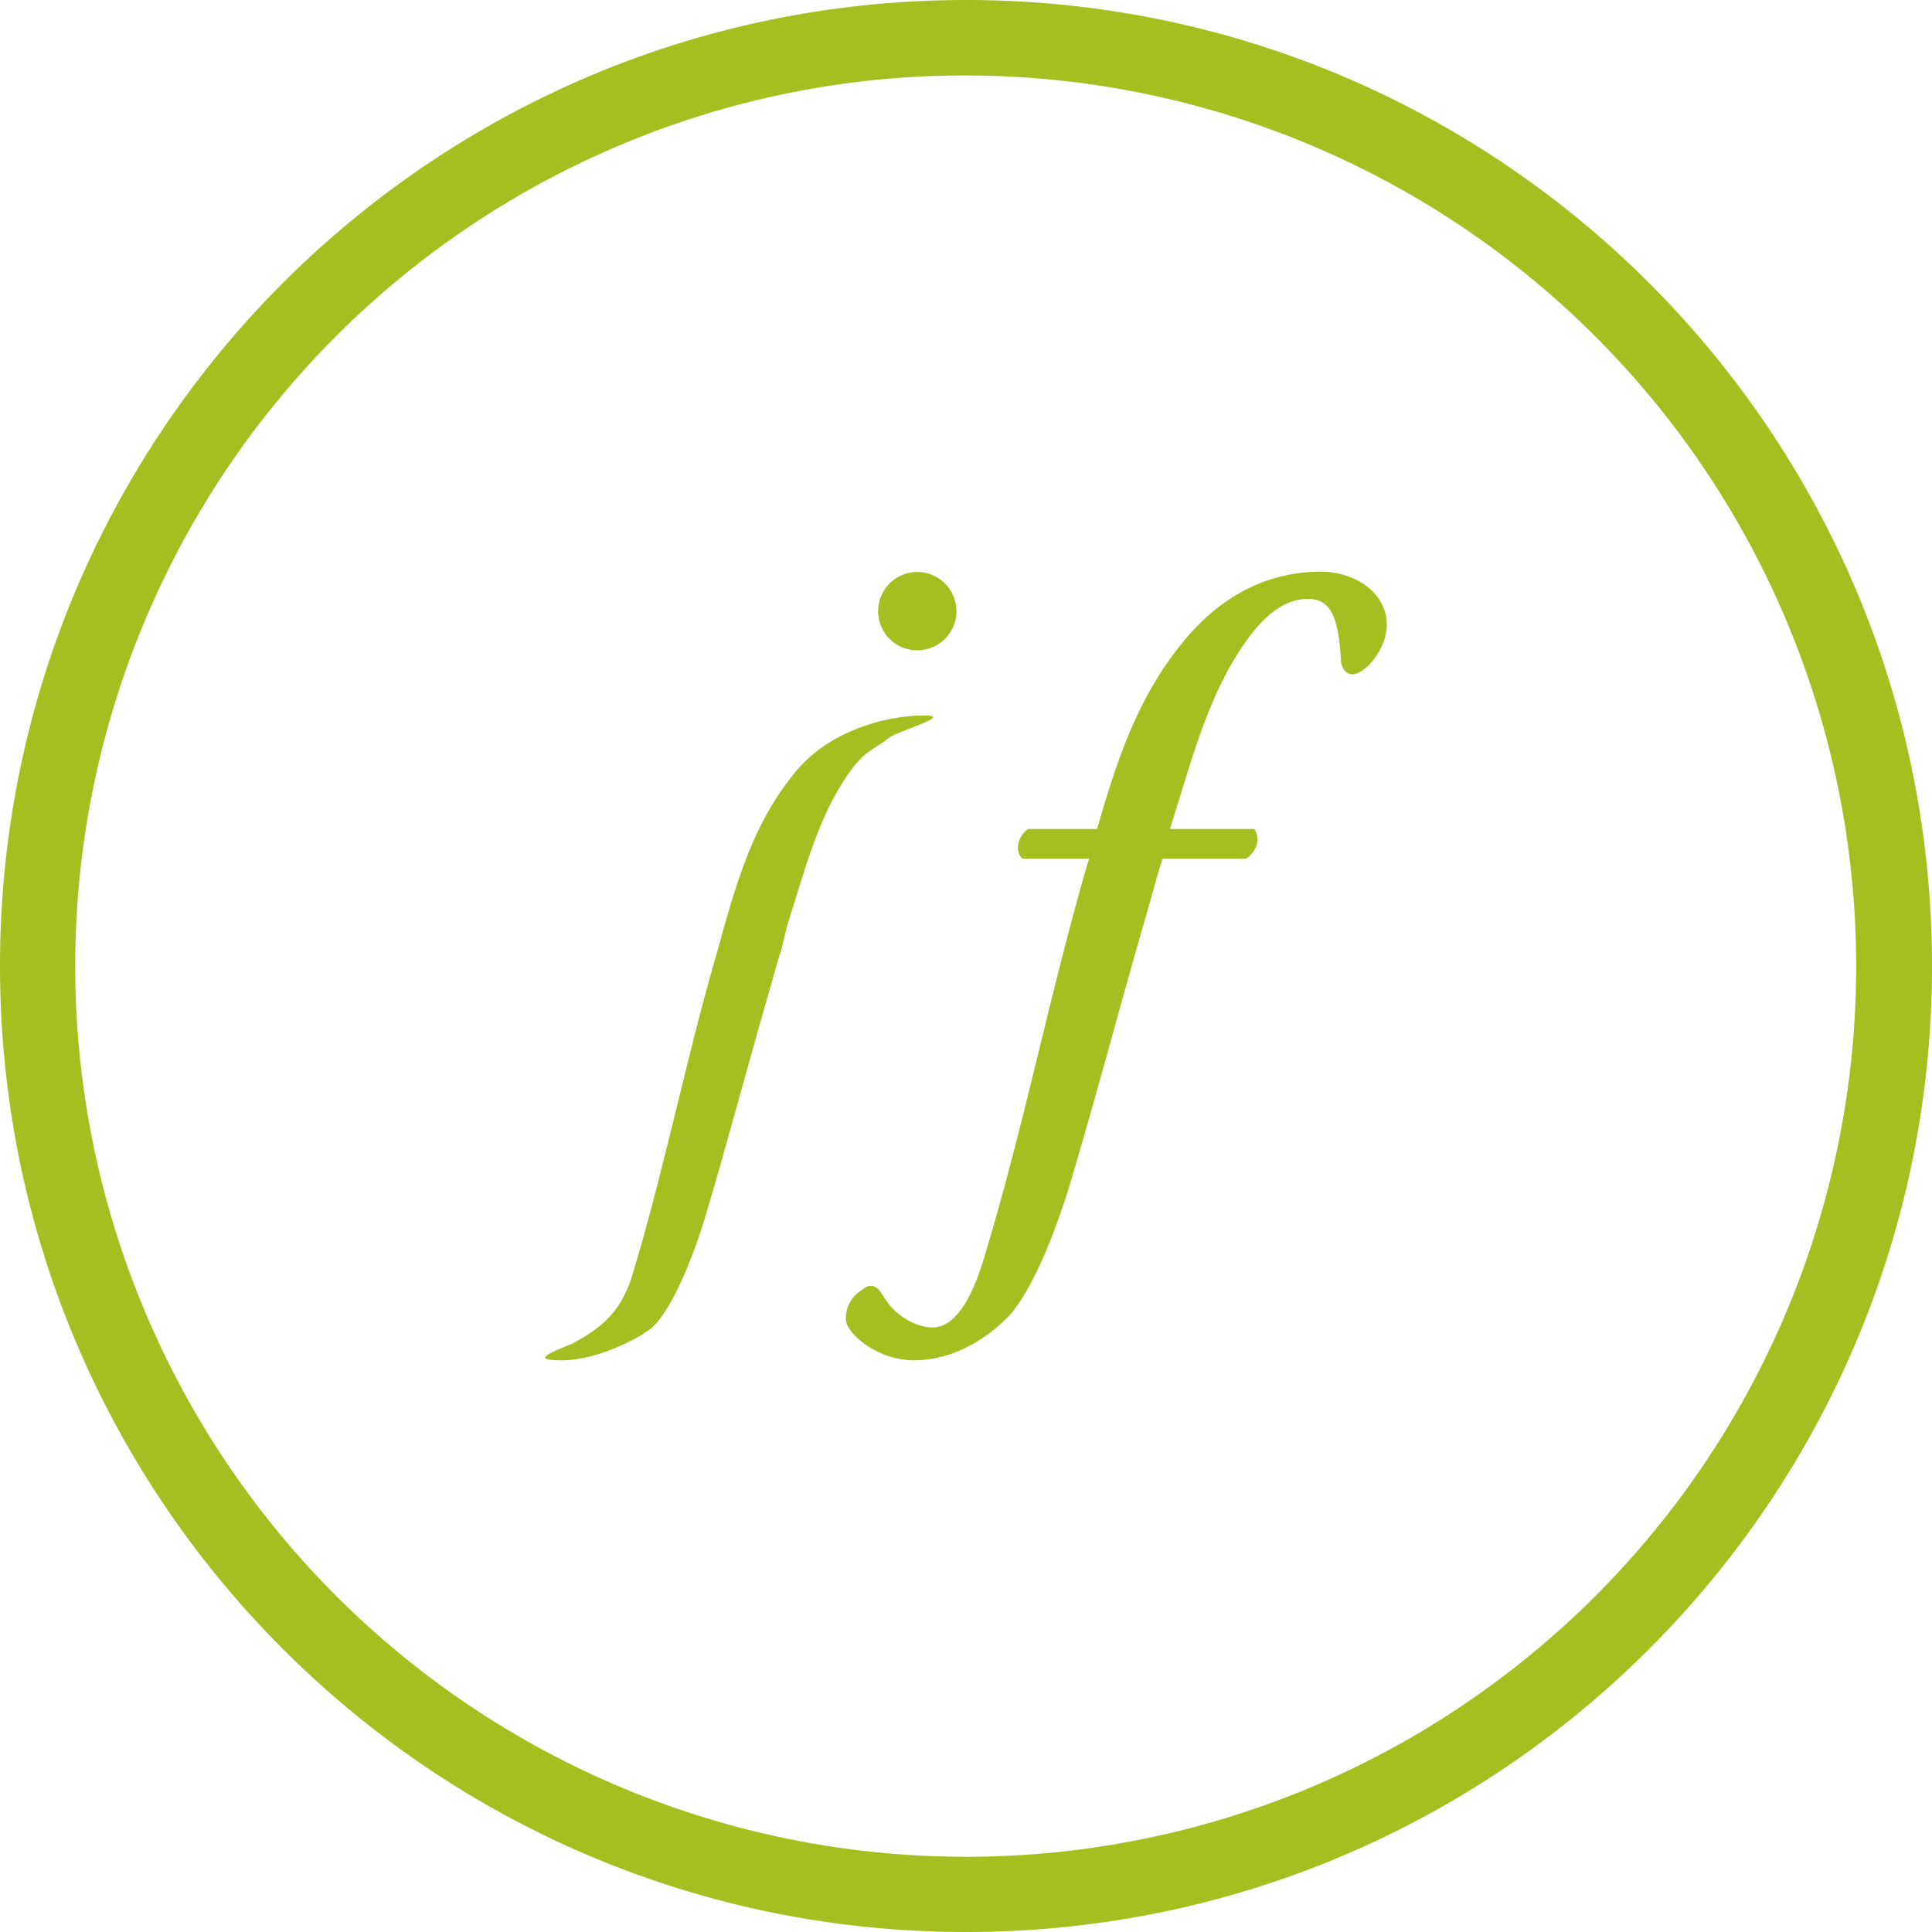 <?xml version="1.0" encoding="utf-8"?>
<svg xmlns="http://www.w3.org/2000/svg" viewBox="0 0 512 512">
  <title>logo_if_big</title>
  <path d="M256,20a236.068,236.068,0,0,1,91.856,453.462A236.066,236.066,0,0,1,164.144,38.538,234.5,234.5,0,0,1,256,20m0-20C114.615,0,0,114.615,0,256S114.615,512,256,512,512,397.385,512,256,397.385,0,256,0Z" fill="#a5bf20"/>
  <path d="M151.787,356.02c7.1-3.919,12.193-7.583,15.467-17.048l.77-2.551,1.174-3.989c7.8-26.941,13.289-54.465,21-80.643l1.75-6.424c4.51-15.633,9.036-29.181,19.293-41.329,8.694-10.251,23.267-14.427,33.531-14.427,7.3,0-3.3,2.932-8.709,5.576-5.444,4.122-6.944,3.811-11.12,9.714-8.173,11.635-11.649,25.7-16.346,40.466l-1.555,6.424c-1.05,2.955-2.442,8.5-4,13.719-5.568,19.272-10.607,38.552-16.346,57.653q-1.573,5.063-3.18,9.271l-1.587,3.989c-3.312,7.894-6.493,12.989-8.966,15.228-2.091,2.077-13.88,8.851-24.137,8.851-8,0-3.647-1.789,2.963-4.48" fill="#a5bf20"/>
  <path d="M330.291,227.539c3.18-2.333,3.608-5.522,2.13-7.855h-22.38c5.739-18.059,9.993-35.263,19.985-49.495,5.1-7.217,10.42-11.464,16.587-11.464,5.529,0,8.134,3.819,8.764,16.566.218,1.485,1.073,3.4,2.978,3.4,3.406,0,9.145-6.588,9.145-13.175,0-8.493-8.5-14.015-17.434-14.015-12.543,0-25.094,5.1-35.724,17.631-12.551,14.863-18.08,31.428-23.609,50.553h-18.29c-2.76,1.905-3.616,5.942-1.485,7.855H288.61c-10.21,34.617-17.224,71.147-28.072,106.627-4.464,14.443-9.573,17.623-13.4,17.623-4.253,0-9.782-2.978-12.761-7.855-1.695-2.768-3.188-4.464-6.166-1.921a8.532,8.532,0,0,0-4.036,7.645c0,3.617,8.243,10.834,18.025,10.834,12.543,0,21.688-8.283,24.239-10.834,4.471-4.028,10.848-15.71,16.8-34.826,7.021-23.363,13.188-46.944,20-70.517,1.9-6.37,3.608-13.16,4.884-16.776h22.17" fill="#a5bf20"/>
  <path d="M232.706,161.968a10.378,10.378,0,1,0,10.374-10.382,10.379,10.379,0,0,0-10.374,10.382" fill="#a5bf20"/>
</svg>
